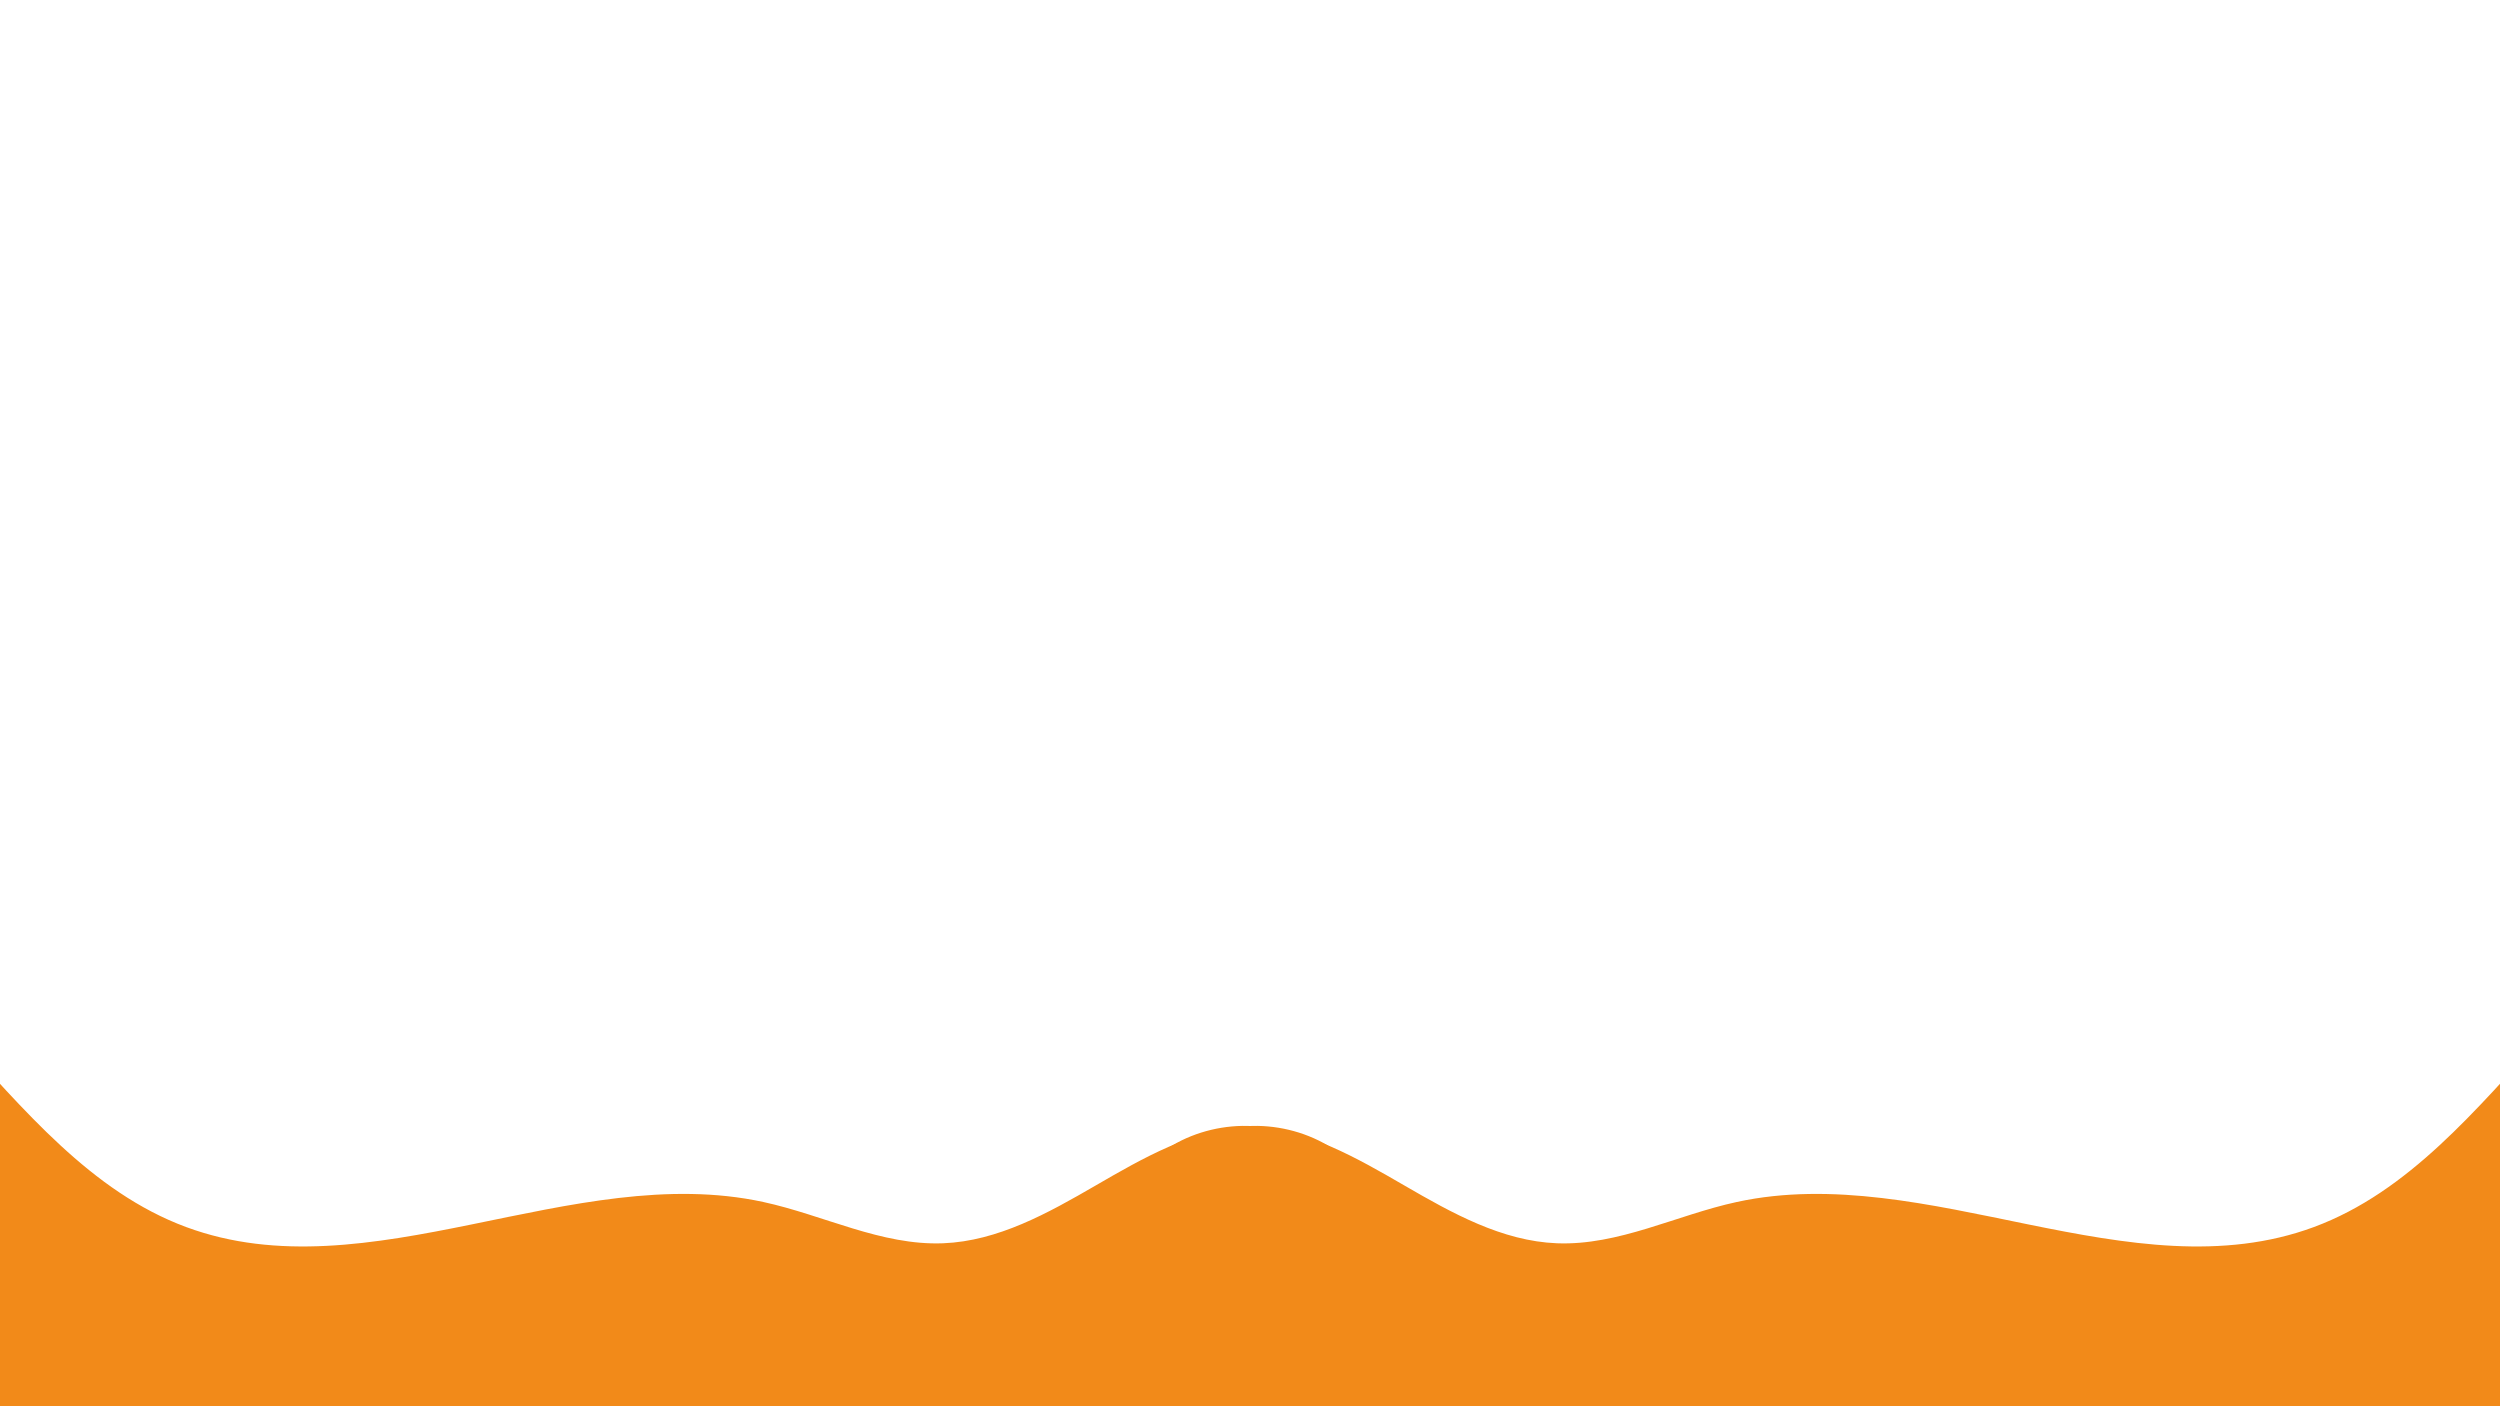 <?xml version="1.0" encoding="UTF-8"?> <svg xmlns="http://www.w3.org/2000/svg" id="Слой_1" data-name="Слой 1" viewBox="0 0 1920 1080"> <defs> <style>.cls-1{fill:#f28a19;}</style> </defs> <path class="cls-1" d="M1056.1,927.11c-9-41.21-55.95-64.8-98-62.24s-80.22,24.47-116.7,45.63-75,42.69-117.09,44.34c-47.43,1.85-91.75-21.67-138.13-31.72C440,891.43,283.25,994.3,143,942.39,69.8,915.31,17.92,851.45-35,794.09S-152.3,680.21-230.23,676.53c-90.85-4.29-174.2,65-264.75,56.43-49.79-4.73-94.78-32.75-144.28-39.91C-722.68,681-801.4,728.75-875.47,769s-164.45,74.72-240,37.37v437.35H1077.6Z"></path> <path class="cls-1" d="M863.9,927.11c9-41.21,56-64.8,98.05-62.24s80.22,24.47,116.7,45.63,74.95,42.69,117.09,44.34c47.43,1.85,91.75-21.67,138.13-31.72,146.18-31.69,302.88,71.18,443.16,19.27,73.17-27.08,125-90.94,177.93-148.3s117.34-113.88,195.27-117.56c90.85-4.29,174.2,65,264.75,56.43,49.79-4.73,94.78-32.75,144.28-39.91,83.42-12.07,162.14,35.7,236.21,75.92s164.45,74.72,240,37.37v437.35H842.4Z"></path> </svg> 
